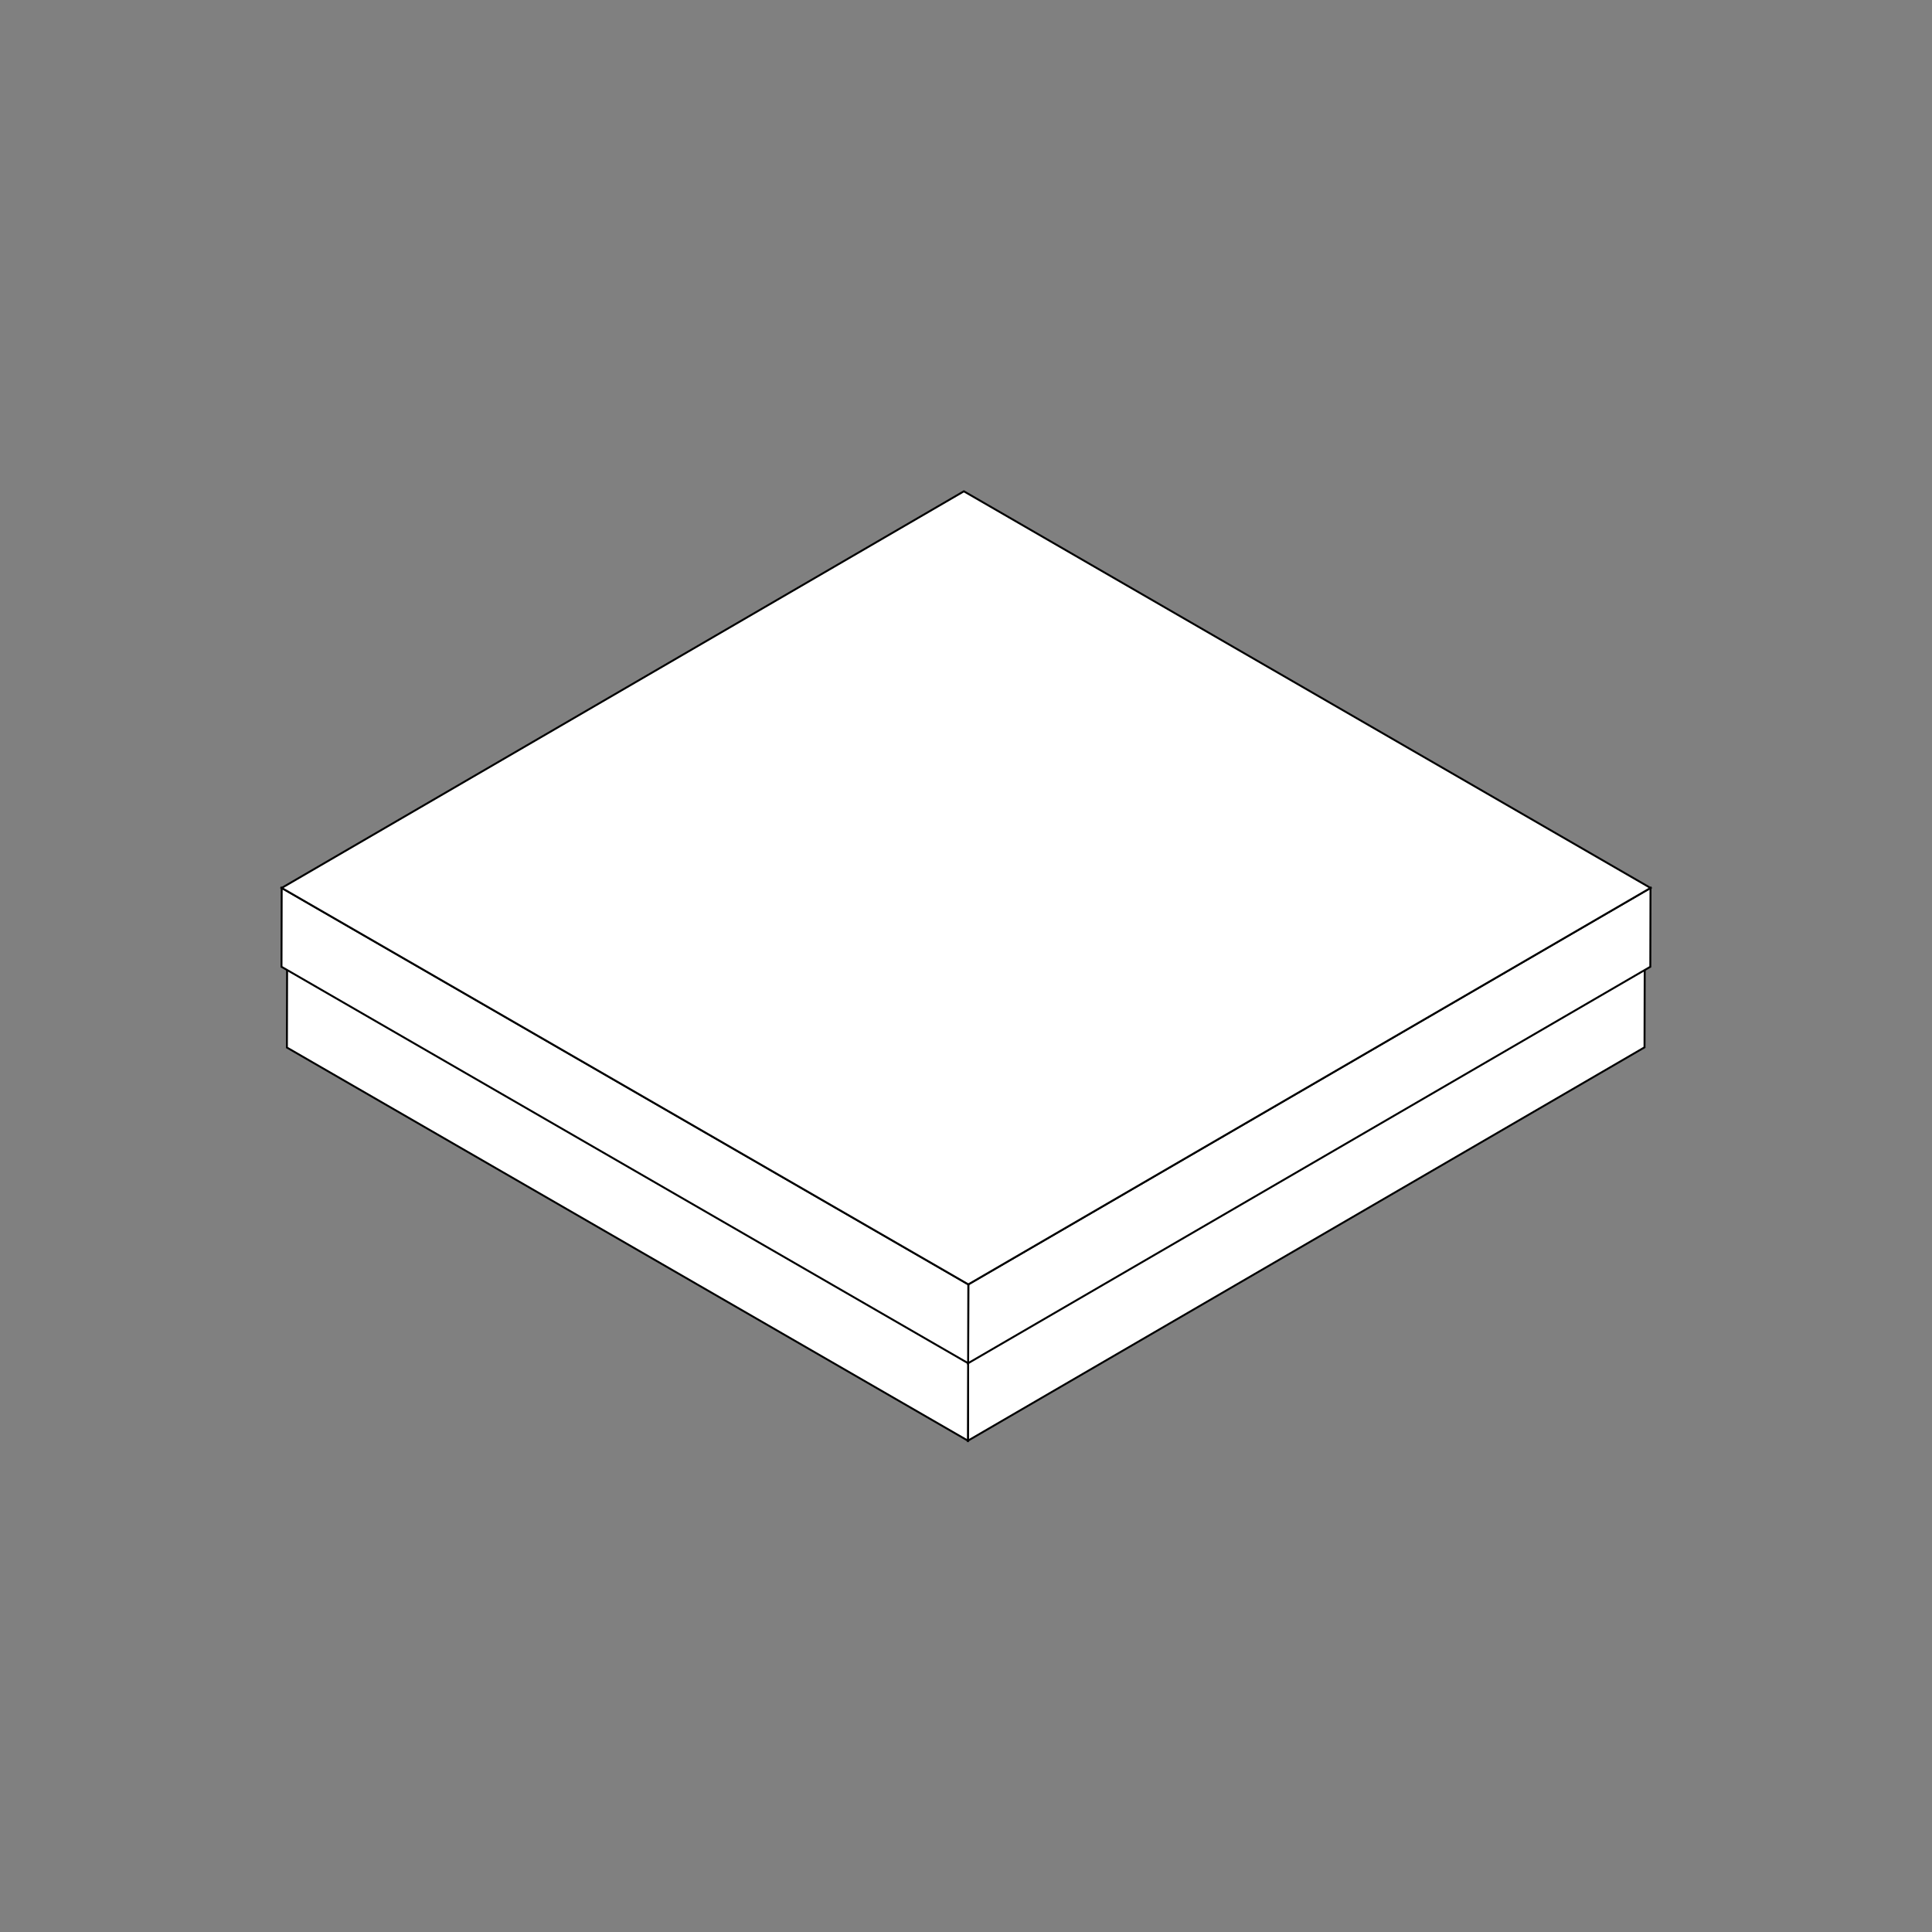<?xml version="1.0" encoding="utf-8"?>
<!-- Generator: Adobe Illustrator 25.4.1, SVG Export Plug-In . SVG Version: 6.00 Build 0)  -->
<svg version="1.1" id="Layer_1" xmlns="http://www.w3.org/2000/svg" xmlns:xlink="http://www.w3.org/1999/xlink" x="0px" y="0px"
	 viewBox="0 0 1000 1000" style="enable-background:new 0 0 1000 1000;" xml:space="preserve">
<rect x="0" y="0" width="1000" height="1000" fill="#808080" stroke="none"/>
<style type="text/css">
	.st0{enable-background:new    ;}
	.st1{fill:#FFFFFF;stroke:#000000;stroke-miterlimit:10;}
</style>
<g>
	<g>
		<g class="st0">
			<g>
				<polygon class="st1" points="851.4,461.1 851.2,542.1 501,745.7 501.2,664.6 				"/>
			</g>
			<g>
				<polygon class="st1" points="501.2,664.6 501,745.7 148.5,542.2 148.7,461.1 				"/>
			</g>
			<g>
				<polygon class="st1" points="851.4,461.1 501.2,664.6 148.7,461.1 498.9,257.6 				"/>
			</g>
		</g>
	</g>
	<g>
		<g class="st0">
			<g>
				<polygon class="st1" points="854.3,459.6 854.2,500.4 501.1,705.6 501.2,664.8 				"/>
			</g>
			<g>
				<polygon class="st1" points="501.2,664.8 501.1,705.6 145.7,500.4 145.8,459.6 				"/>
			</g>
			<g>
				<polygon class="st1" points="854.3,459.6 501.2,664.8 145.8,459.6 498.9,254.3 				"/>
			</g>
		</g>
	</g>
</g>
</svg>
